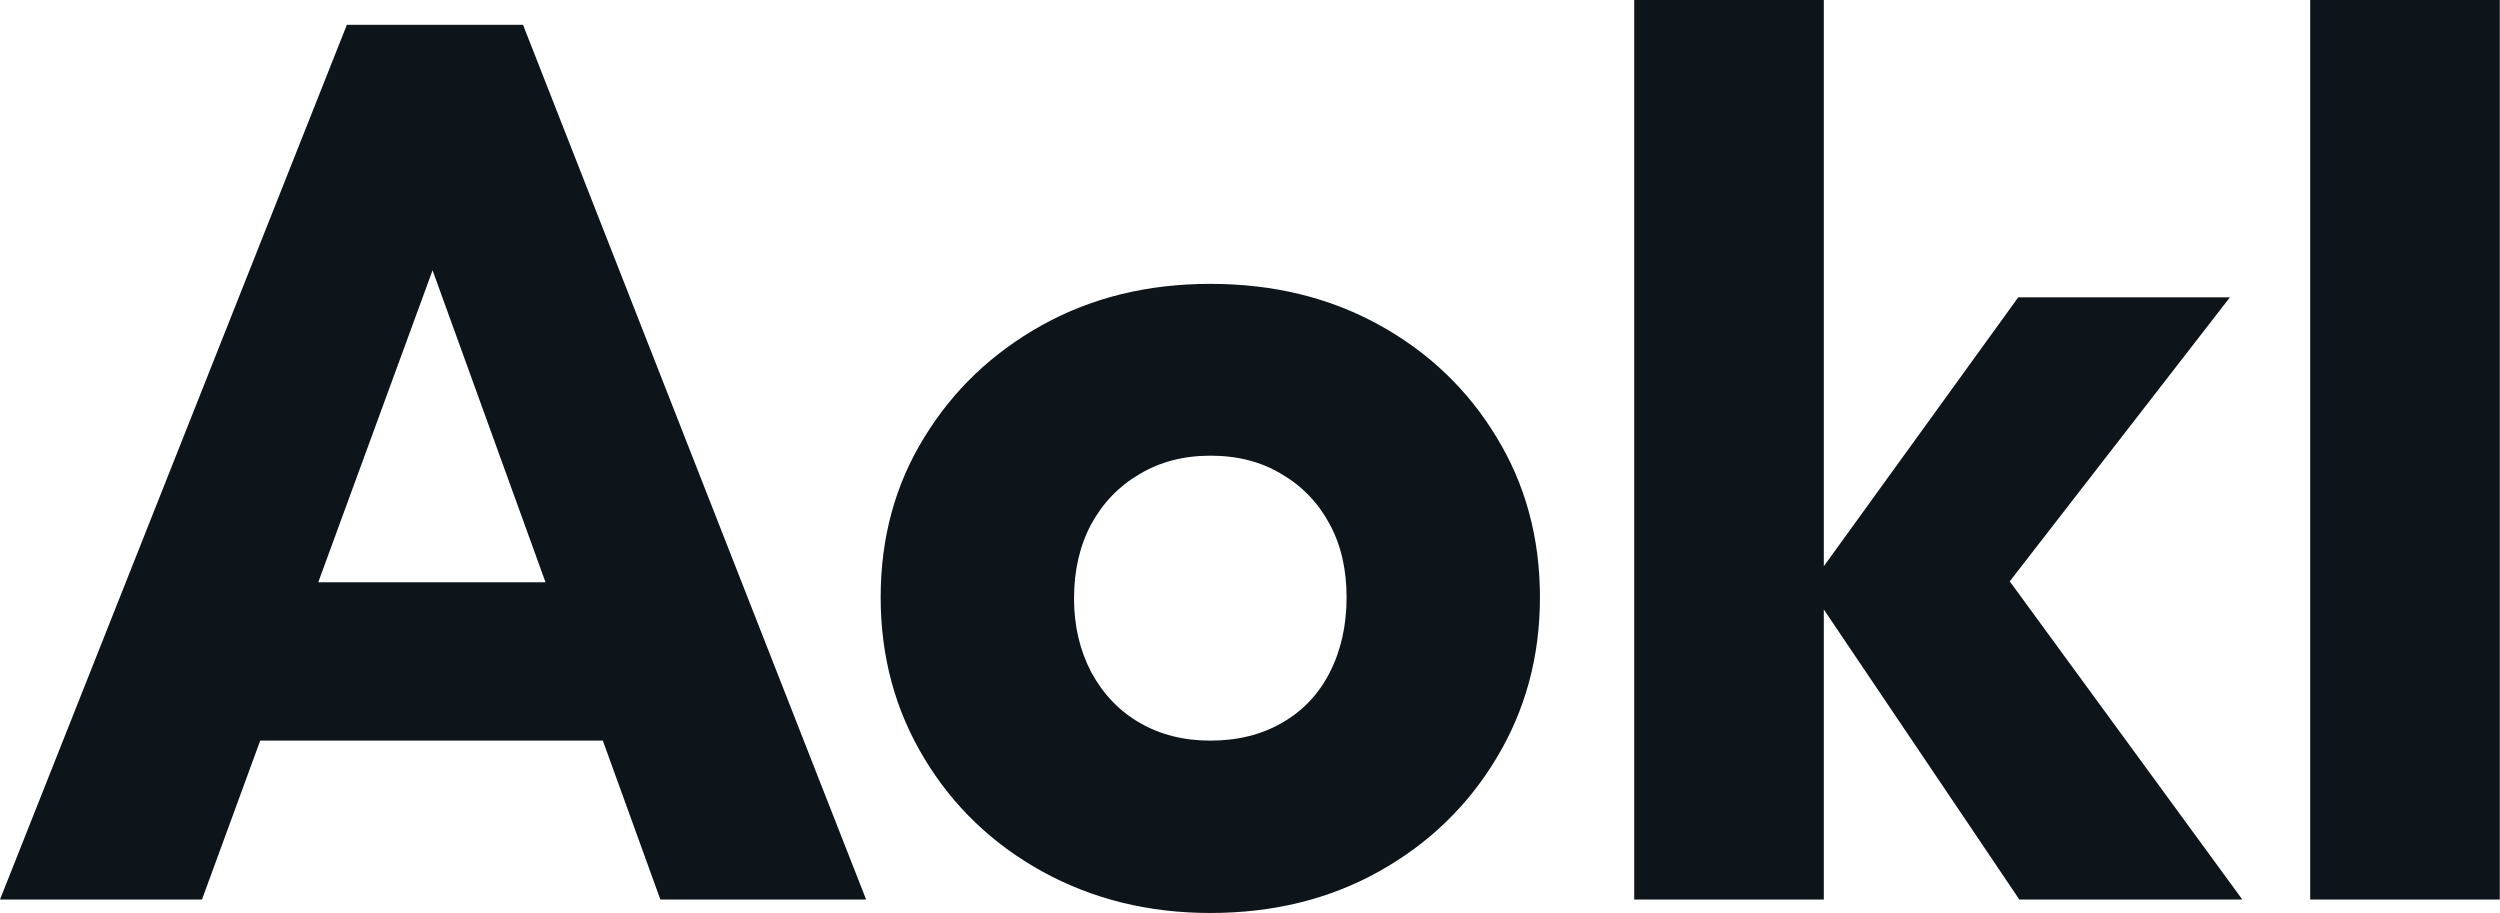 <svg fill="#0d141a" viewBox="0 0 46.414 16.951" height="100%" width="100%" xmlns="http://www.w3.org/2000/svg"><path preserveAspectRatio="none" d="M3.75 16.70L0 16.70L6.44 0.46L9.71 0.46L16.08 16.70L12.26 16.70L7.38 3.22L8.69 3.22L3.75 16.70ZM12.51 13.75L3.66 13.75L3.66 10.81L12.51 10.81L12.51 13.75ZM22.47 16.95L22.47 16.95Q20.75 16.95 19.35 16.18Q17.96 15.41 17.16 14.08Q16.35 12.74 16.35 11.09L16.35 11.09Q16.35 9.43 17.16 8.12Q17.96 6.81 19.34 6.04Q20.72 5.27 22.47 5.27L22.47 5.27Q24.22 5.27 25.60 6.03Q26.98 6.79 27.78 8.11Q28.59 9.43 28.59 11.09L28.59 11.09Q28.59 12.74 27.78 14.08Q26.98 15.41 25.60 16.18Q24.22 16.95 22.47 16.95ZM22.47 13.75L22.47 13.75Q23.23 13.75 23.80 13.42Q24.38 13.09 24.69 12.48Q25.00 11.87 25.00 11.09L25.00 11.09Q25.00 10.30 24.68 9.72Q24.36 9.13 23.79 8.80Q23.23 8.46 22.47 8.46L22.47 8.46Q21.73 8.46 21.16 8.80Q20.59 9.13 20.26 9.73Q19.94 10.33 19.94 11.11L19.94 11.11Q19.94 11.87 20.26 12.48Q20.59 13.09 21.16 13.42Q21.73 13.75 22.47 13.75ZM41.63 16.70L37.49 16.70L33.58 10.90L37.47 5.52L41.40 5.52L36.71 11.57L36.82 10.12L41.63 16.70ZM33.86 16.70L30.34 16.70L30.34 0L33.86 0L33.86 16.70ZM46.41 16.70L42.89 16.70L42.89 0L46.41 0L46.41 16.70Z"></path></svg>